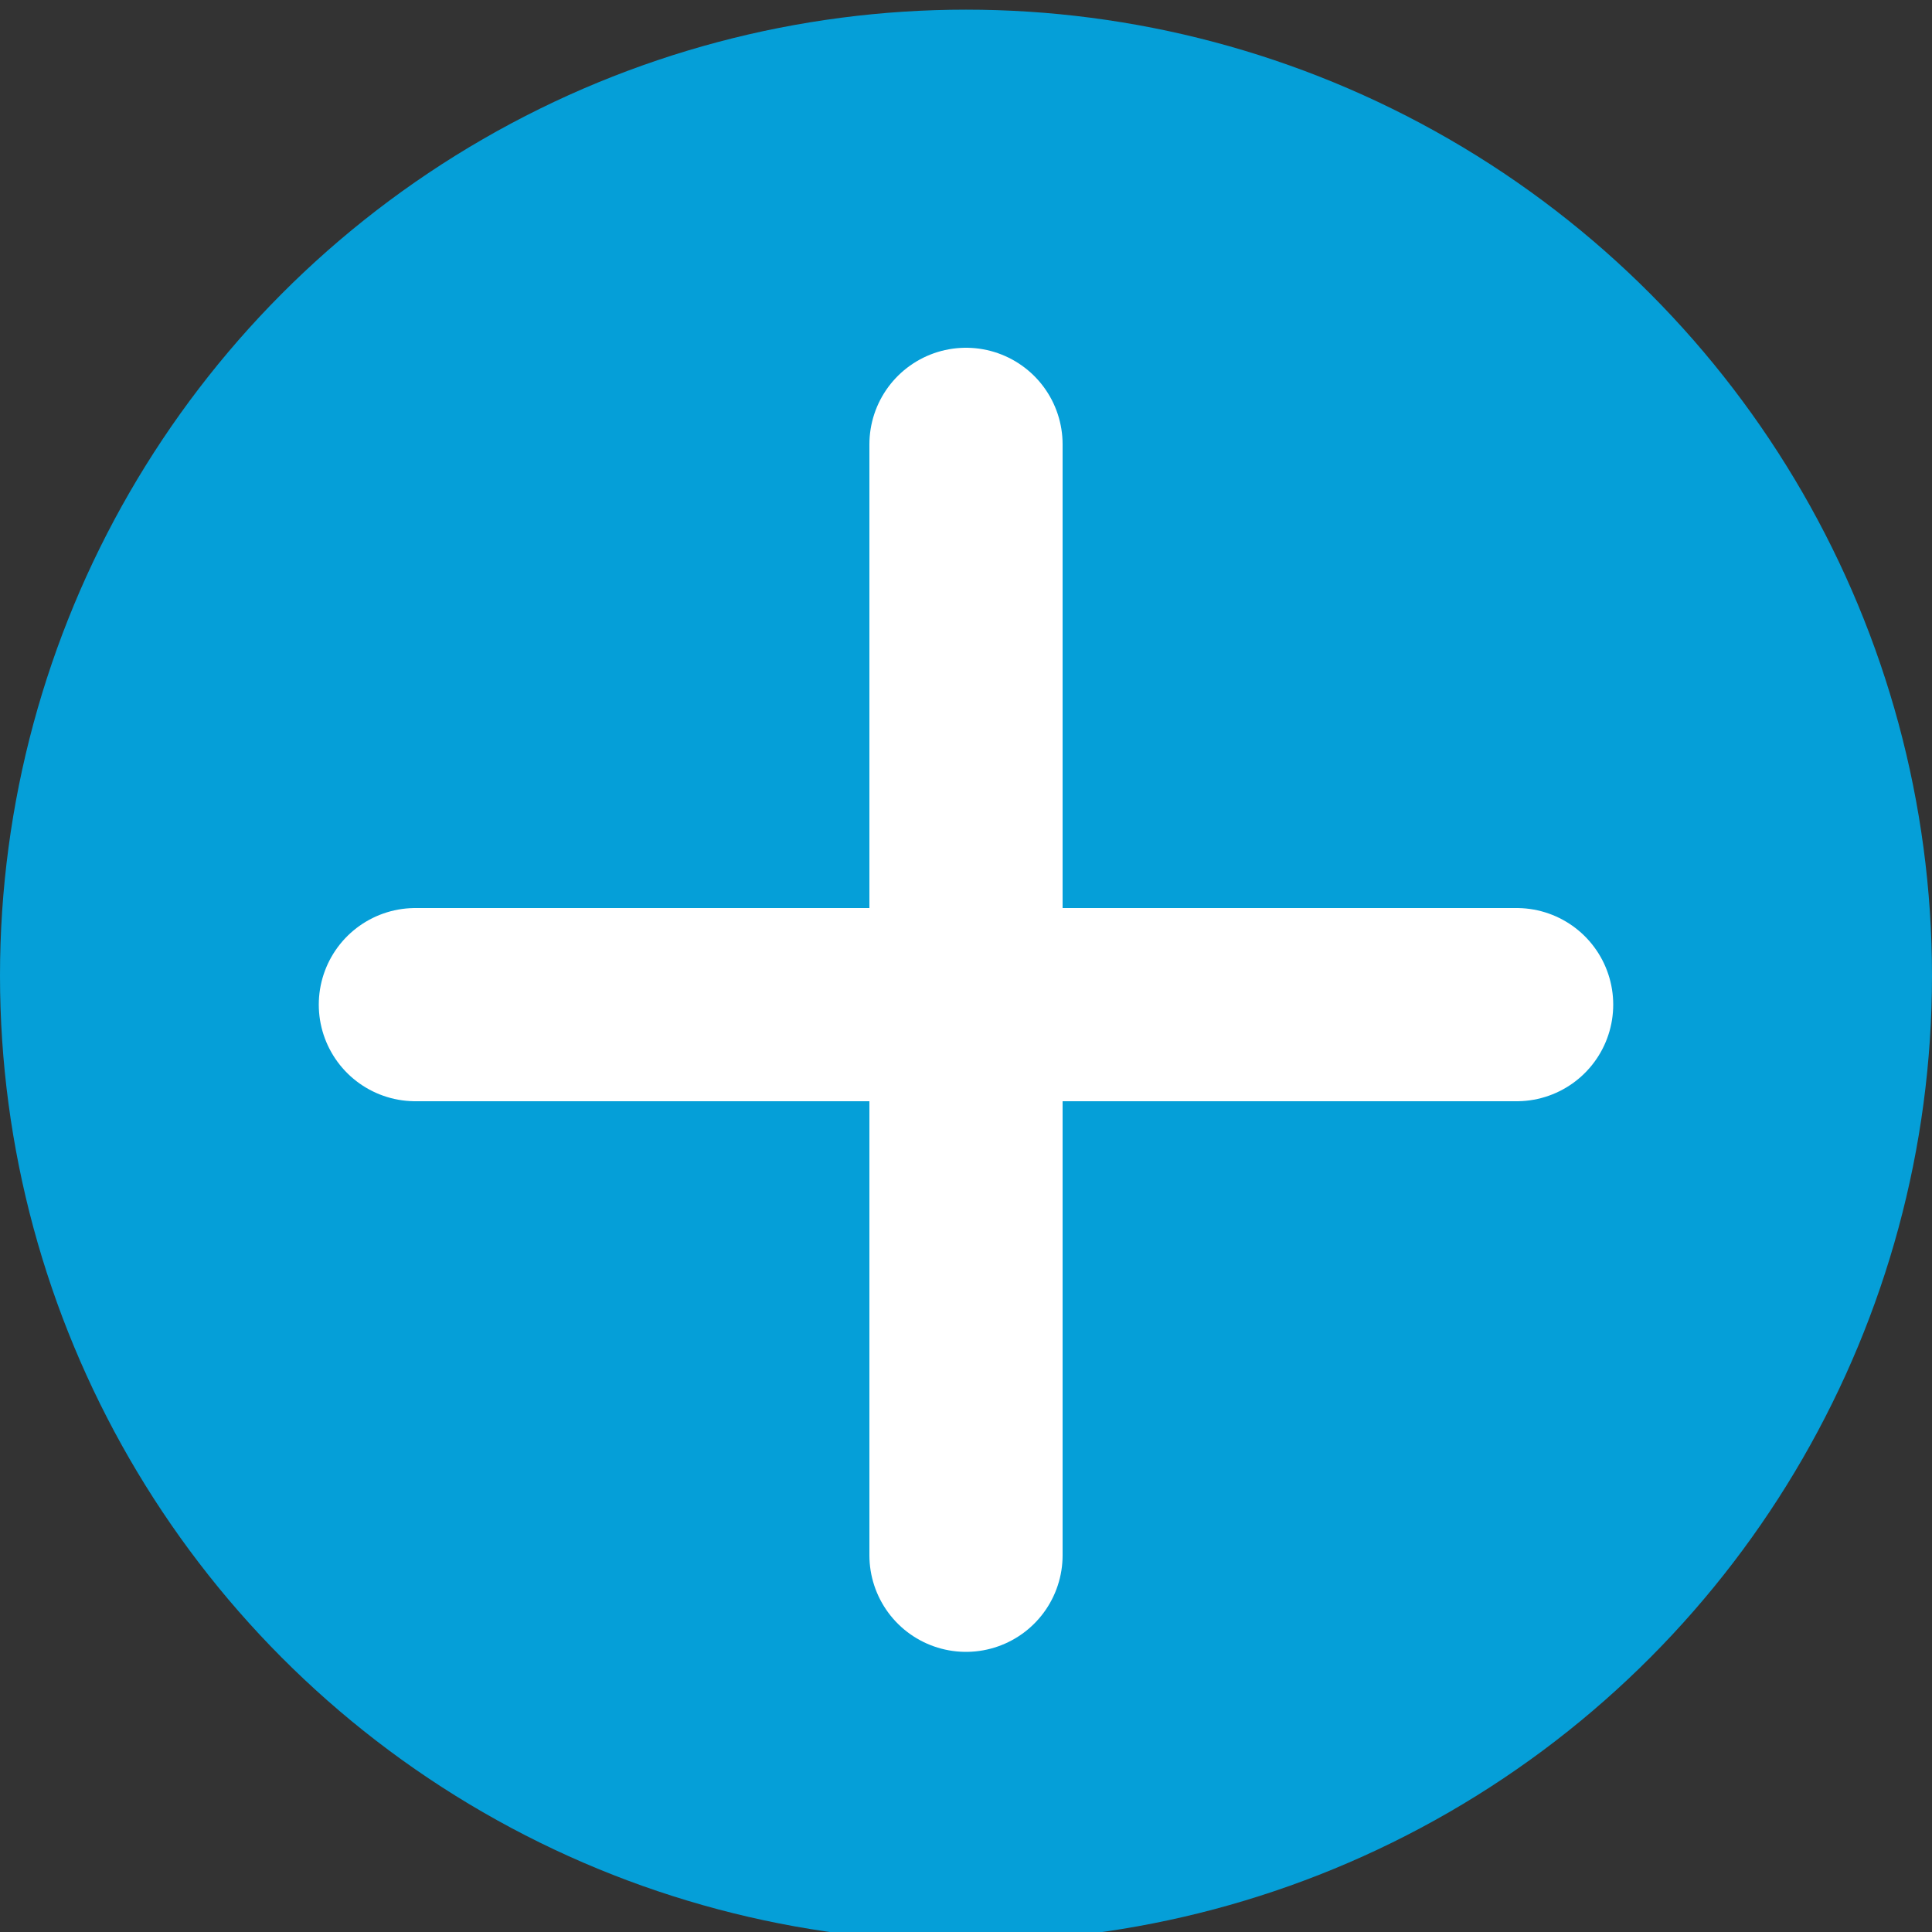 <svg enable-background="new 0 0 20 20" viewBox="0 0 20 20" xmlns="http://www.w3.org/2000/svg"><rect x="0" y="0" width="20" height="20" fill="#333333" stroke="none"/><circle cx="10" cy="10.1" fill="#059fd8" r="10"/><g fill="none" stroke="#fff" stroke-linecap="round" stroke-miterlimit="10" stroke-width="2"><path d="m10 4.6v11.5"/><path d="m15.7 10.4h-11.4"/></g></svg>